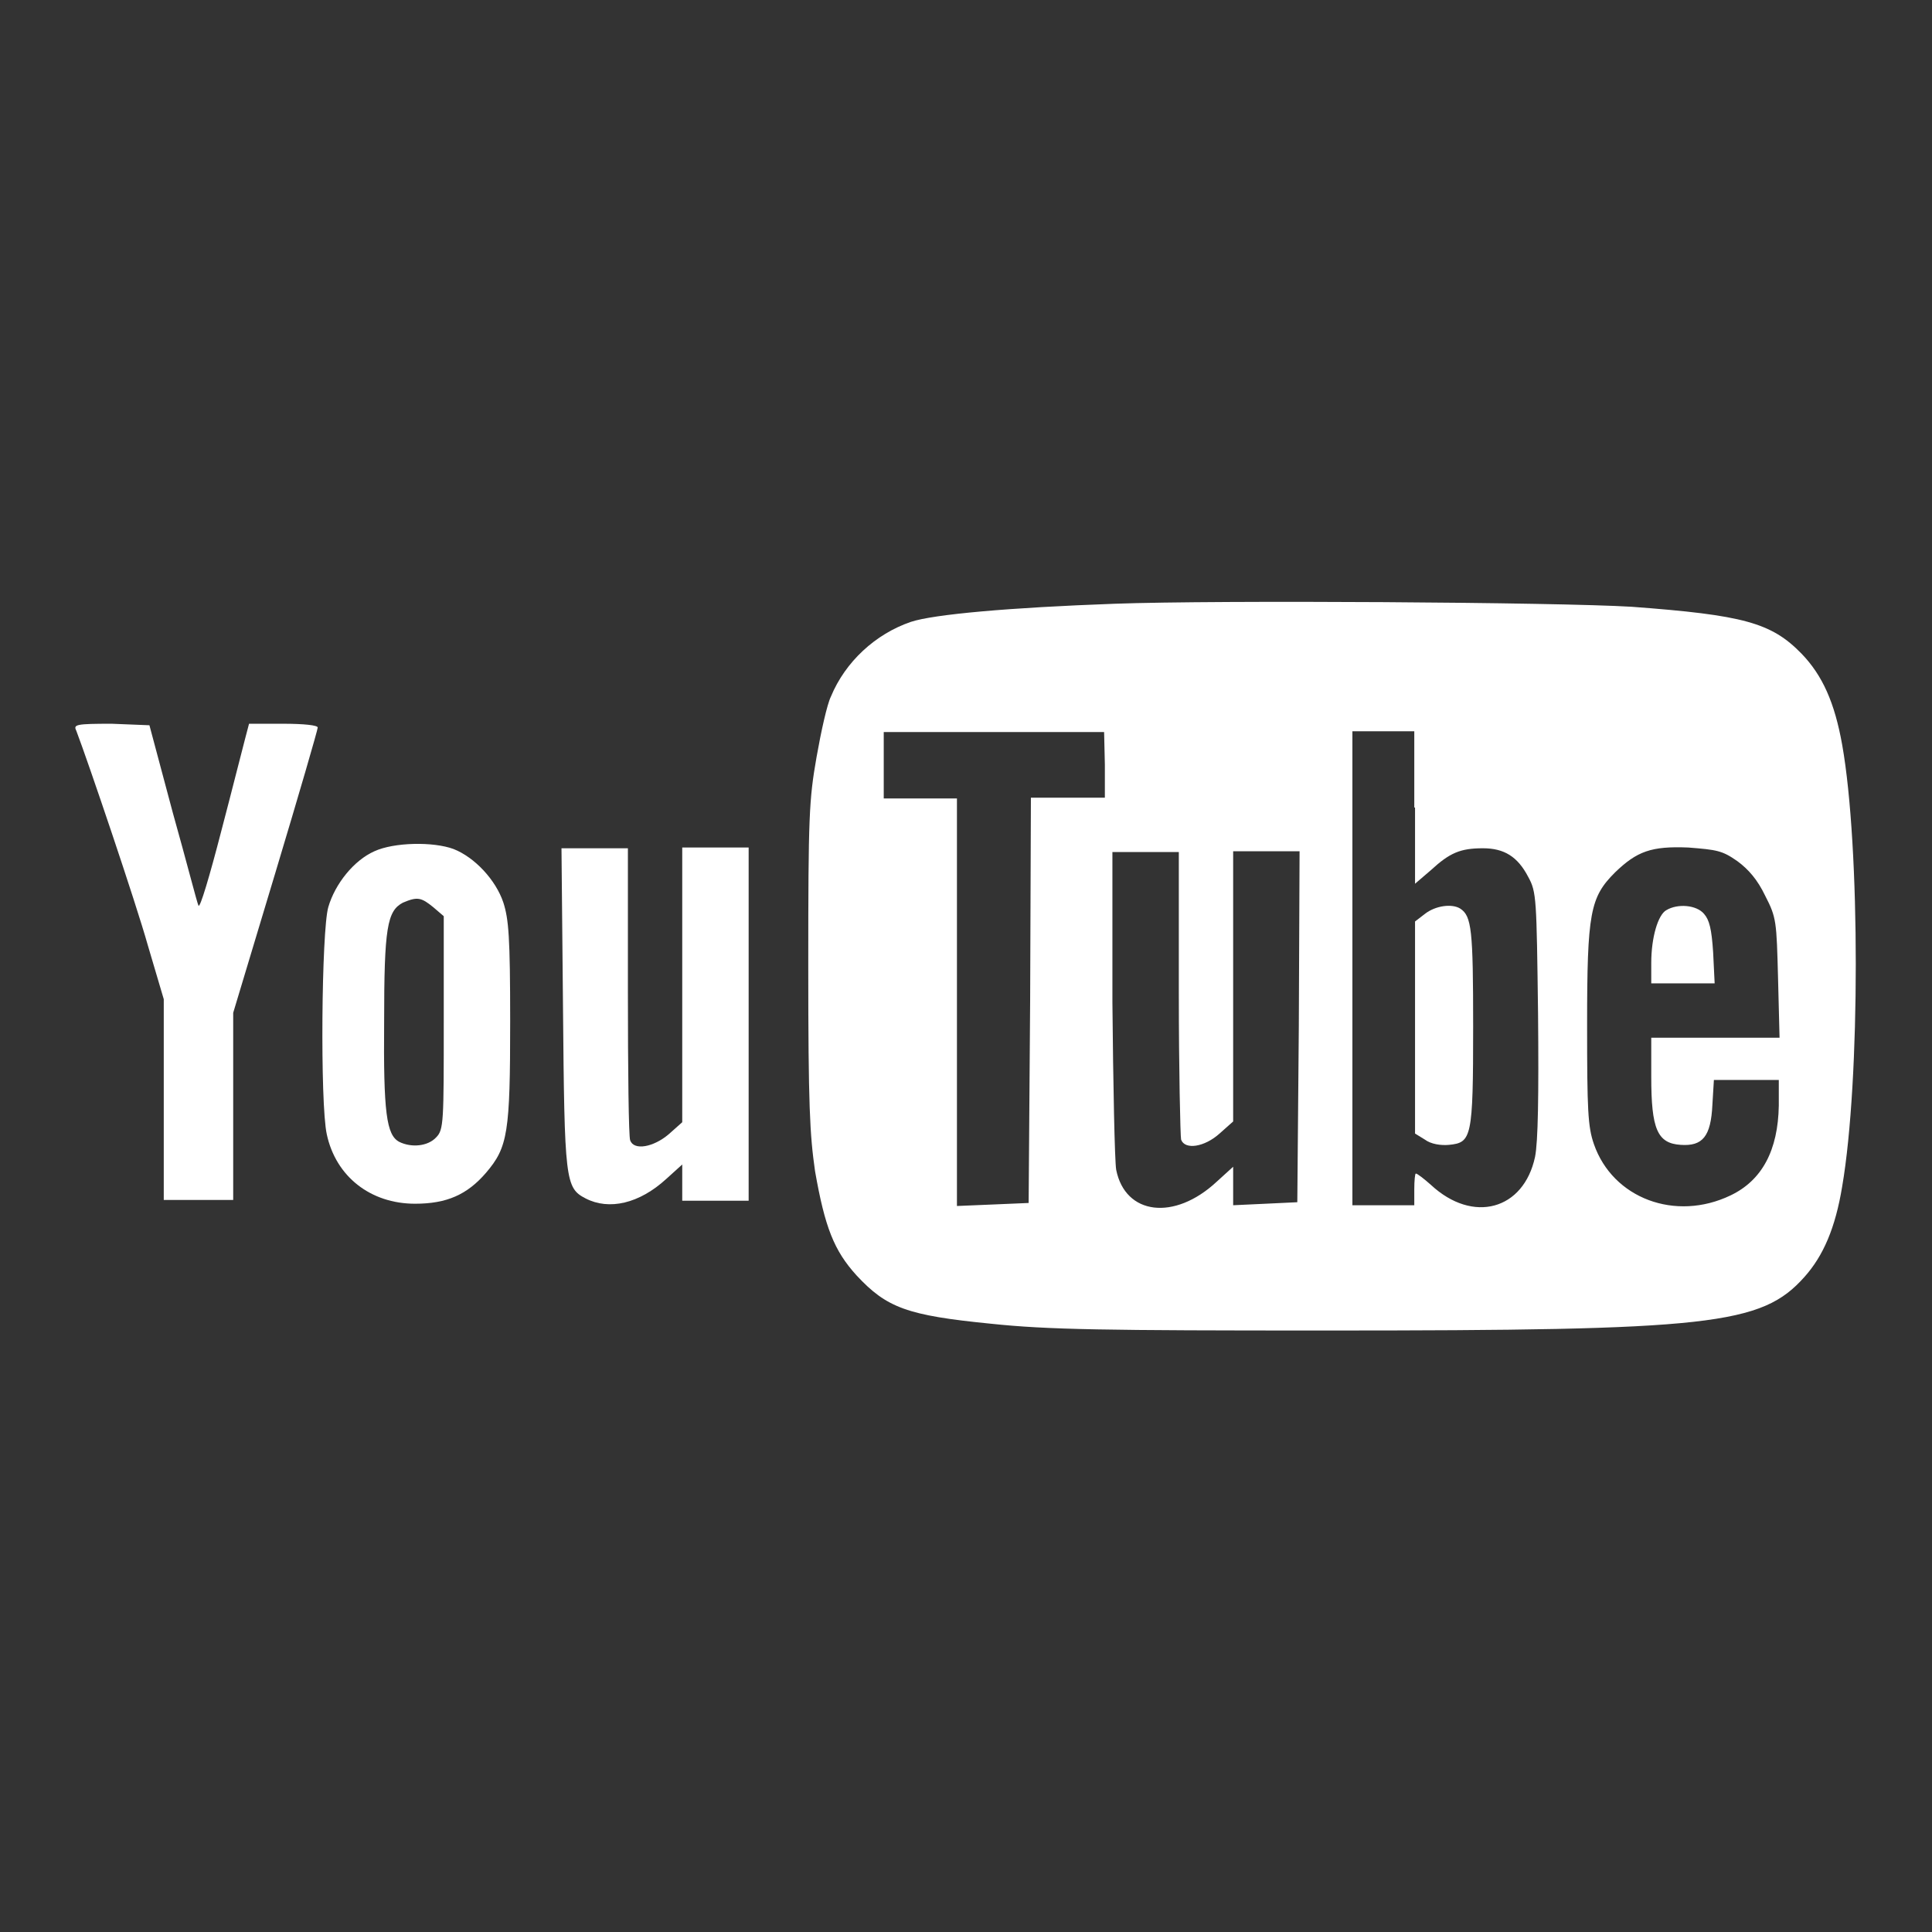<!--?xml version="1.0" encoding="utf-8"?-->
<!-- Svg Vector Icons : http://www.onlinewebfonts.com/icon -->

<svg version="1.1" xmlns="http://www.w3.org/2000/svg" xmlns:xlink="http://www.w3.org/1999/xlink" x="0px" y="0px" viewBox="0 0 256 256" enable-background="new 0 0 256 256" xml:space="preserve">
<rect x="0" y="0" width="256" height="256" fill="#333333" stroke="none"/>
<g><g><g><path fill="#ffffff" data-title="Layer 0" xs="0" d="M147.7,80c-13.9,0.5-24,1.4-27,2.4c-4.7,1.6-8.7,5.3-10.6,9.9c-0.5,1-1.3,4.6-1.9,8c-1,5.7-1.1,7.8-1.1,27.7c0,18.6,0.2,22.3,0.9,27.2c1.3,7.4,2.5,10.5,5.5,13.8c4,4.3,6.7,5.3,17.8,6.4c7.6,0.8,15.1,0.9,44.3,0.9c51.1,0,57.8-0.7,63.5-7.1c2.5-2.8,4.1-6.5,5-12c2.4-14,2.4-45,0-58.5c-1-5.6-2.6-9.2-5.4-12.1c-4-4.1-7.7-5.1-22.5-6.2C206.4,79.8,161.4,79.5,147.7,80z M146.4,101.3v4.4h-4.9h-4.9l-0.1,26.8l-0.2,26.9l-4.7,0.2l-4.8,0.2v-27v-27H122h-4.9v-4.4v-4.4h14.6h14.6L146.4,101.3L146.4,101.3z M187.5,107v10.1l2.1-1.8c2.5-2.3,3.9-2.9,6.9-2.9c2.8,0,4.6,1.1,6,3.8c1.1,2,1.1,2.8,1.3,18.1c0.1,11,0,17-0.4,19c-1.5,7-8.2,8.9-13.8,3.7c-0.9-0.8-1.8-1.5-2-1.5c-0.1,0-0.2,0.9-0.2,2.1v2.1h-4.1h-4.1v-31.3V96.9h4.1h4.1V107L187.5,107z M230.2,114.1c1.5,1.1,2.7,2.5,3.7,4.6c1.5,2.9,1.5,3.4,1.7,10.9l0.2,7.9h-8.5h-8.5v5.2c0,6.9,0.8,8.8,3.9,9c2.9,0.2,4-1.1,4.2-5.3l0.2-3.3h4.3h4.3v3.4c-0.1,5.9-2.2,9.9-6.4,11.9c-7.3,3.5-15.6,0.4-18.1-6.8c-0.8-2.3-0.9-4.5-0.9-15.8c0-14.9,0.4-16.9,3.7-20.2c2.9-2.8,4.8-3.5,9.7-3.3C227.5,112.6,228.2,112.7,230.2,114.1z M156.2,131.5c0,10.3,0.2,19,0.3,19.5c0.5,1.4,3.1,1,5.1-0.8l1.8-1.6v-17.9v-17.9h4.4h4.4l-0.1,23.2l-0.2,23.3l-4.2,0.2l-4.3,0.2v-2.5v-2.6l-2.2,2c-5.6,5.2-12.1,4.4-13.3-1.6c-0.2-1.2-0.4-11.2-0.5-22.2v-19.9h4.4h4.4L156.2,131.5L156.2,131.5z"/><path fill="#ffffff" data-title="Layer 1" xs="1" d="M188.8,121.1l-1.3,1v14.1v14l1.3,0.8c0.8,0.6,2.1,0.8,3.2,0.7c3-0.3,3.2-0.9,3.2-15.7c0-12.8-0.2-14.6-1.7-15.6C192.4,119.7,190.2,120,188.8,121.1z"/><path fill="#ffffff" data-title="Layer 2" xs="2" d="M220.8,120.6c-1.1,0.6-2,3.6-2,7v2.7h4.2h4.2l-0.2-4.1c-0.2-3.1-0.5-4.3-1.2-5.1C224.8,119.9,222.3,119.7,220.8,120.6z"/><path fill="#ffffff" data-title="Layer 3" xs="3" d="M10.1,96.8c1.6,4.2,7.9,22.8,9.5,28.5l2.1,7.1v13.3v13.3h4.6h4.6v-12.4v-12.4l5.6-18.6c3.1-10.3,5.6-18.9,5.6-19.2s-1.8-0.5-4.6-0.5H33l-0.5,1.9c-0.3,1.1-1.7,6.7-3.2,12.4c-1.5,5.8-2.8,10.2-3,9.8c-0.2-0.4-1.6-5.9-3.4-12.3l-3.1-11.6l-5-0.2C10.1,95.9,9.7,96,10.1,96.8z"/><path fill="#ffffff" data-title="Layer 4" xs="4" d="M49.6,112.8c-2.7,1.2-5.2,4.3-6.1,7.4c-0.9,3.1-1.1,26-0.2,30.1c1.2,5.6,5.8,9.2,11.7,9.2c4.2,0,6.9-1.2,9.4-4.1c2.9-3.4,3.2-5.3,3.2-20.1c0-11.2-0.2-13.5-0.9-15.7c-1-3-3.8-6-6.6-7.1C57.4,111.5,52.2,111.6,49.6,112.8z M57.4,120.2l1.4,1.2v14.1c0,13.1,0,14.2-1,15.2c-1.1,1.2-3.3,1.4-4.9,0.6c-1.7-0.9-2.1-3.9-2-15.9c0-12.5,0.4-14.7,2.5-15.8C55.3,118.8,55.8,118.9,57.4,120.2z"/><path fill="#ffffff" data-title="Layer 5" xs="5" d="M74.6,133.5c0.2,23,0.3,23.9,3,25.3c3.1,1.6,7.1,0.7,10.7-2.6l2.1-1.9v2.4v2.4h4.4h4.4v-23.4v-23.4h-4.4h-4.4v18.2v18.2l-1.8,1.6c-2,1.7-4.6,2.2-5.1,0.8c-0.2-0.5-0.3-9.3-0.3-19.8v-18.9h-4.4h-4.4L74.6,133.5z"/></g></g></g>
</svg>